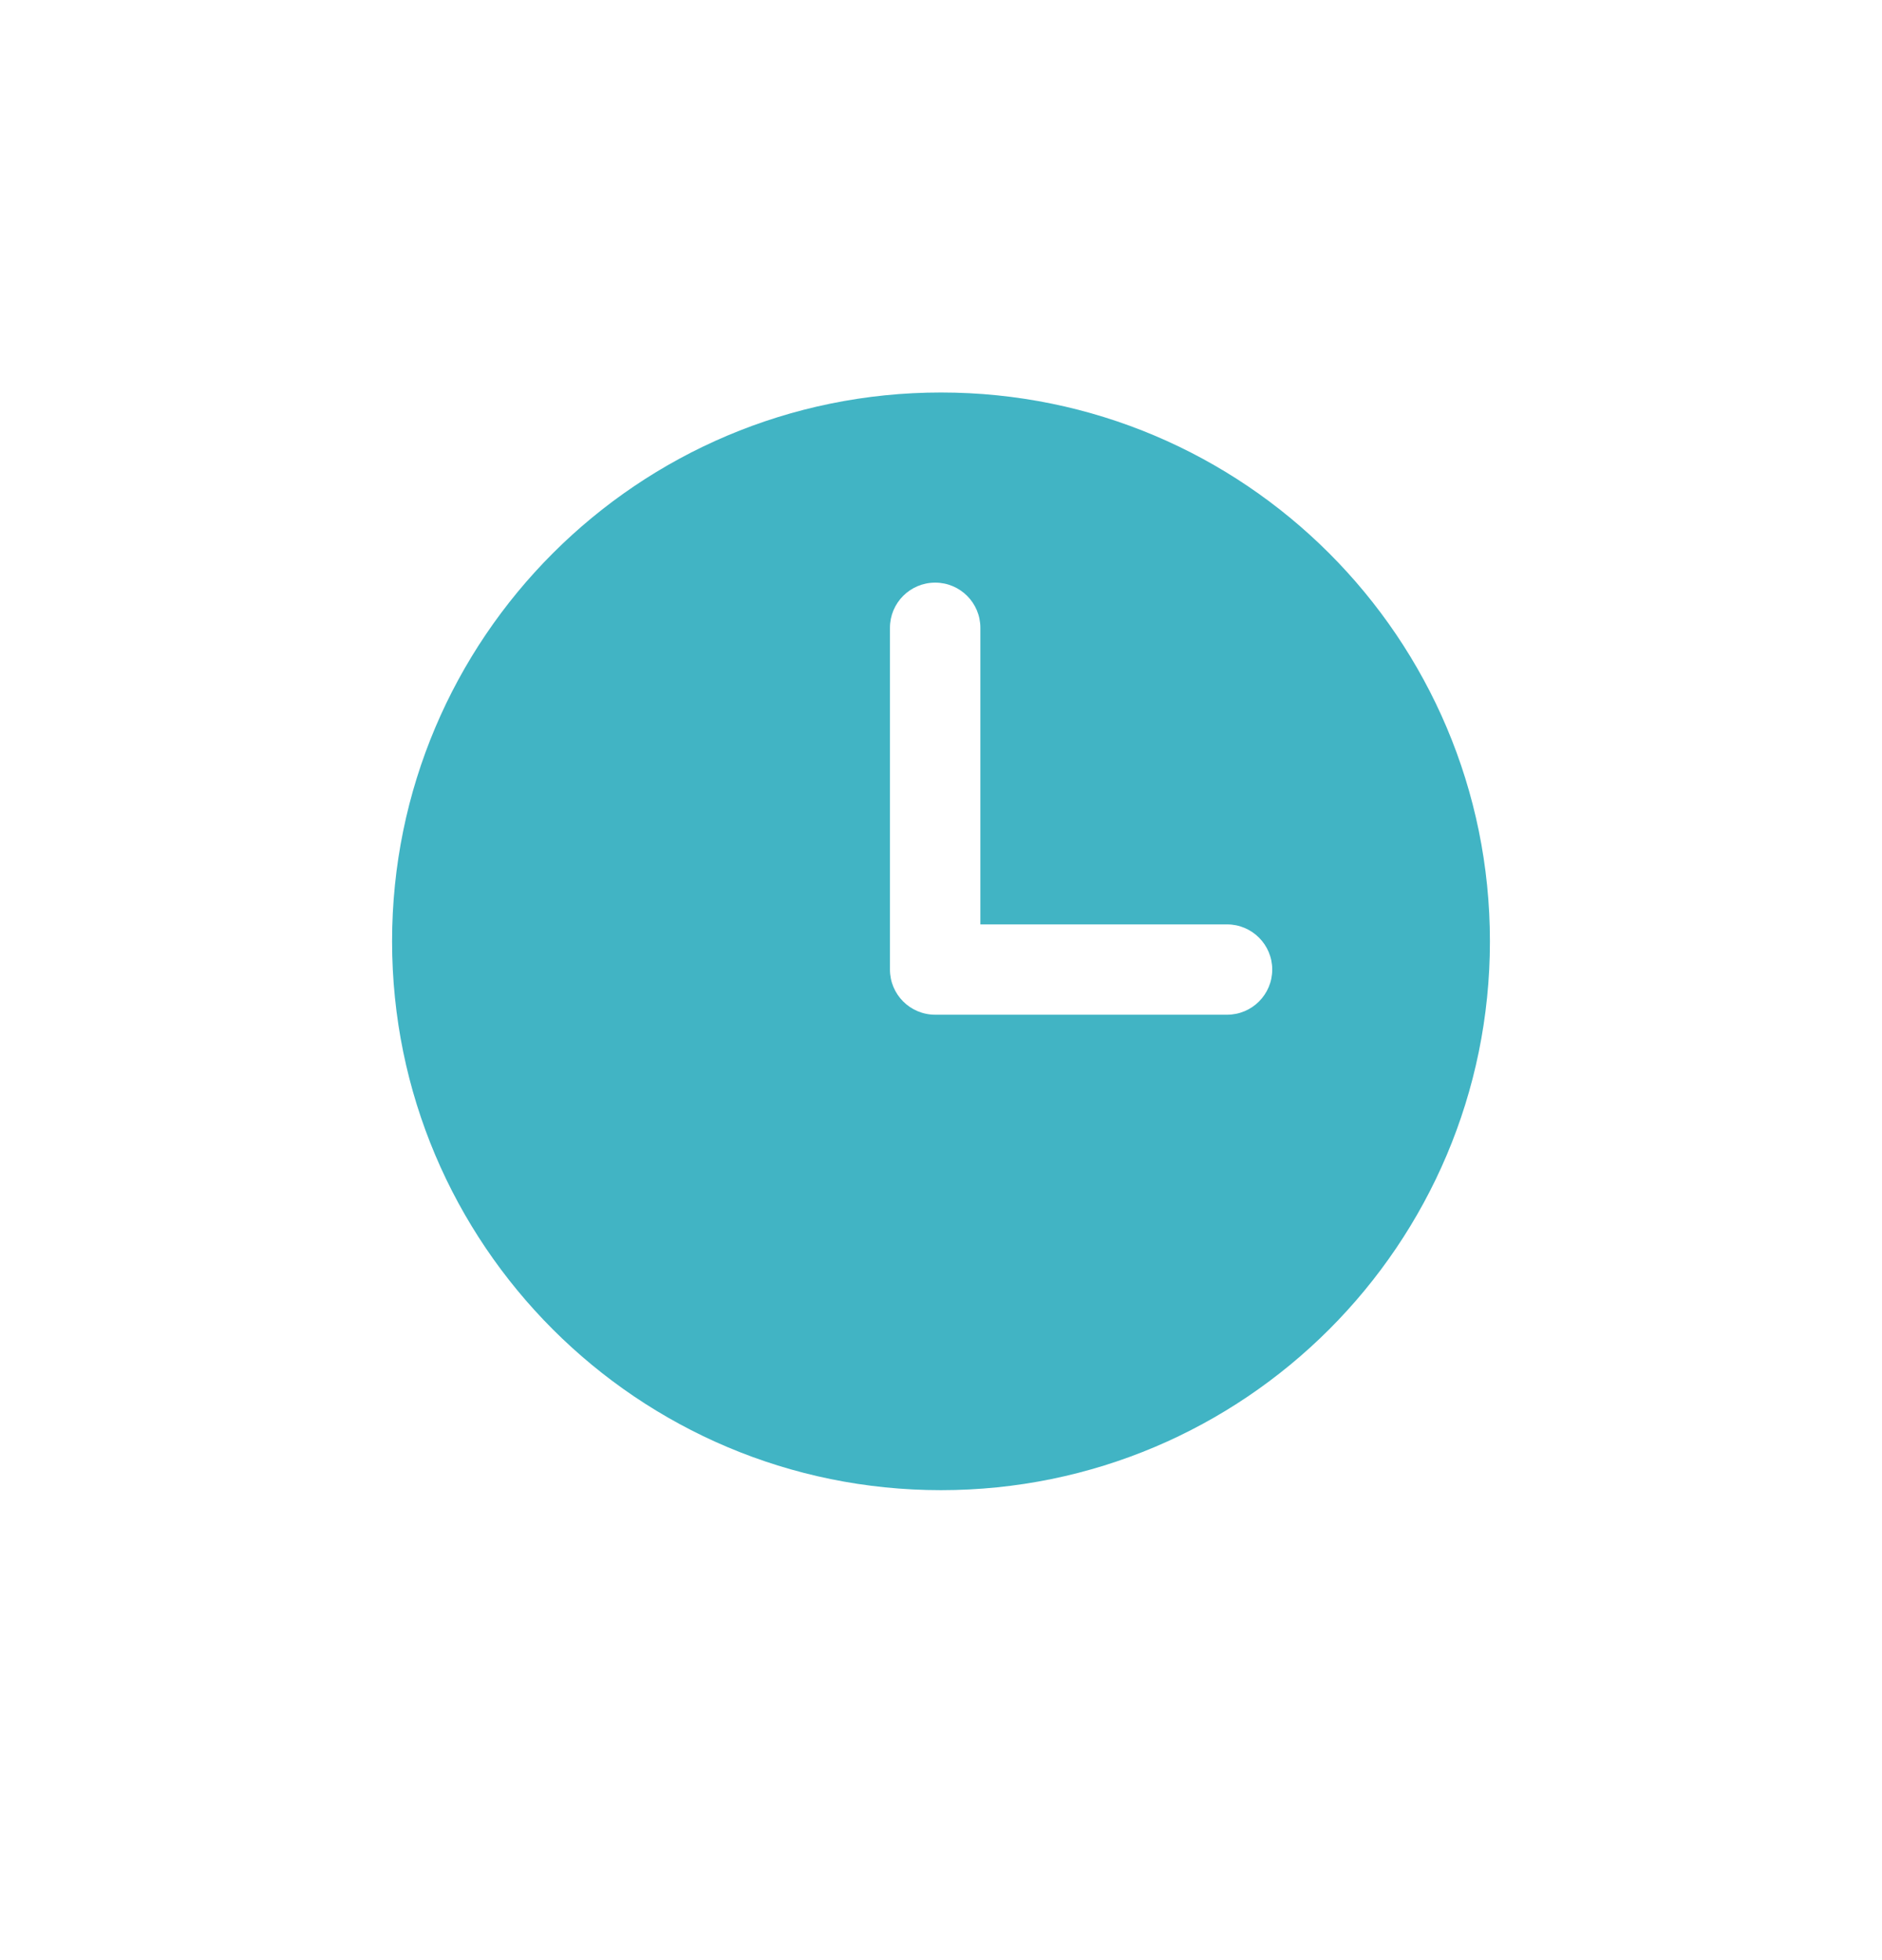 <svg width="24" height="25" viewBox="0 0 24 25" fill="none" xmlns="http://www.w3.org/2000/svg">
<path fill-rule="evenodd" clip-rule="evenodd" d="M12 19.006C15.866 19.006 19 15.872 19 12.006C19 8.14 15.866 5.006 12 5.006C8.134 5.006 5 8.14 5 12.006C5 15.872 8.134 19.006 12 19.006ZM12.502 11.79H15.648C15.966 11.79 16.224 12.048 16.224 12.366C16.224 12.684 15.966 12.942 15.648 12.942H11.926C11.607 12.942 11.349 12.684 11.349 12.366V8.007C11.349 7.689 11.607 7.431 11.926 7.431C12.244 7.431 12.502 7.689 12.502 8.007V11.79Z" fill="#41B4C4"/>
</svg>
